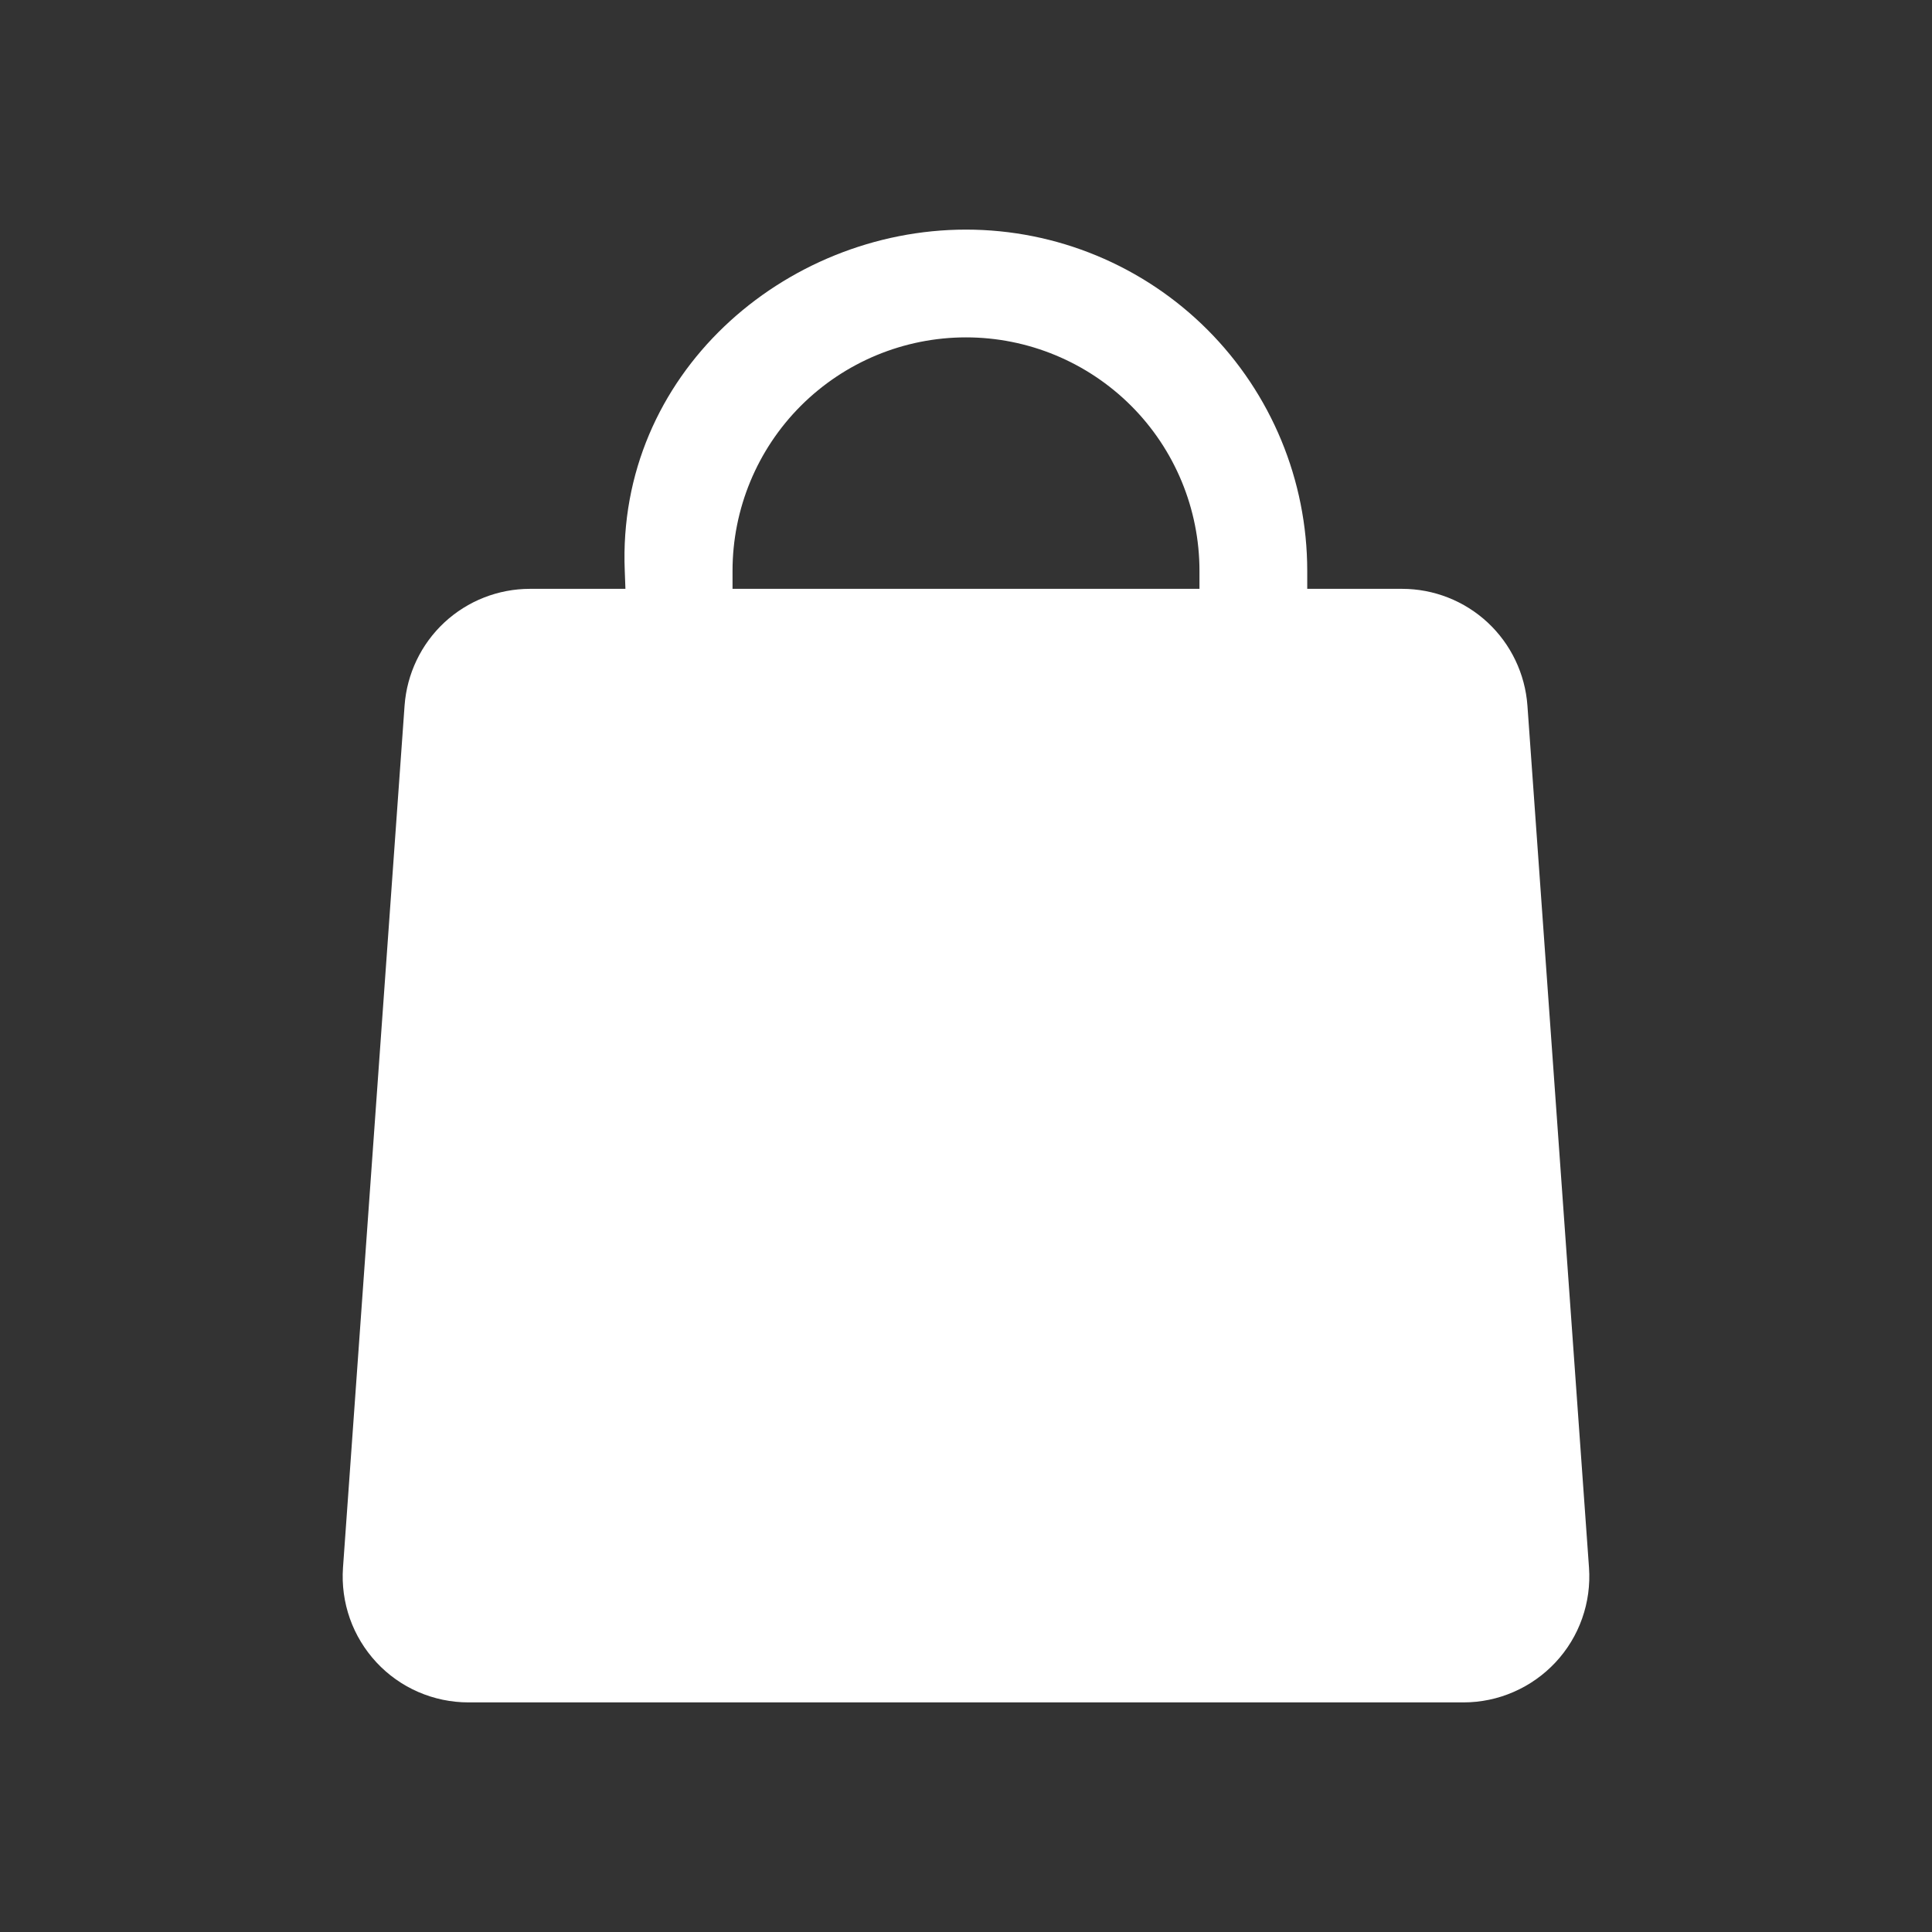 <svg width="32" height="32" viewBox="0 0 32 32" fill="none" xmlns="http://www.w3.org/2000/svg">
<rect x="0" y="0" width="32" height="32" fill="#333333" stroke="none"/>
<path fill-rule="evenodd" clip-rule="evenodd" d="M10.359 9.753H8.778C8.252 9.753 7.745 9.952 7.359 10.311C6.974 10.67 6.739 11.162 6.701 11.687L5.681 25.966C5.661 26.252 5.7 26.538 5.795 26.808C5.89 27.077 6.04 27.324 6.235 27.534C6.429 27.743 6.665 27.91 6.927 28.024C7.19 28.138 7.473 28.197 7.758 28.197H24.241C24.527 28.197 24.81 28.138 25.072 28.023C25.334 27.909 25.57 27.742 25.765 27.533C25.96 27.324 26.11 27.077 26.205 26.807C26.3 26.538 26.339 26.252 26.319 25.966L25.299 11.687C25.261 11.162 25.026 10.67 24.641 10.311C24.255 9.952 23.748 9.753 23.222 9.753H21.652V9.455C21.652 7.956 21.057 6.519 19.997 5.459C18.937 4.399 17.499 3.803 16 3.803C12.992 3.803 10.213 6.199 10.348 9.455L10.359 9.753ZM19.867 9.753V9.455C19.867 8.43 19.46 7.446 18.735 6.721C18.009 5.996 17.026 5.588 16 5.588C14.974 5.588 13.991 5.996 13.265 6.721C12.54 7.446 12.133 8.43 12.133 9.455V9.753H19.867Z" fill="white"/>
</svg>
